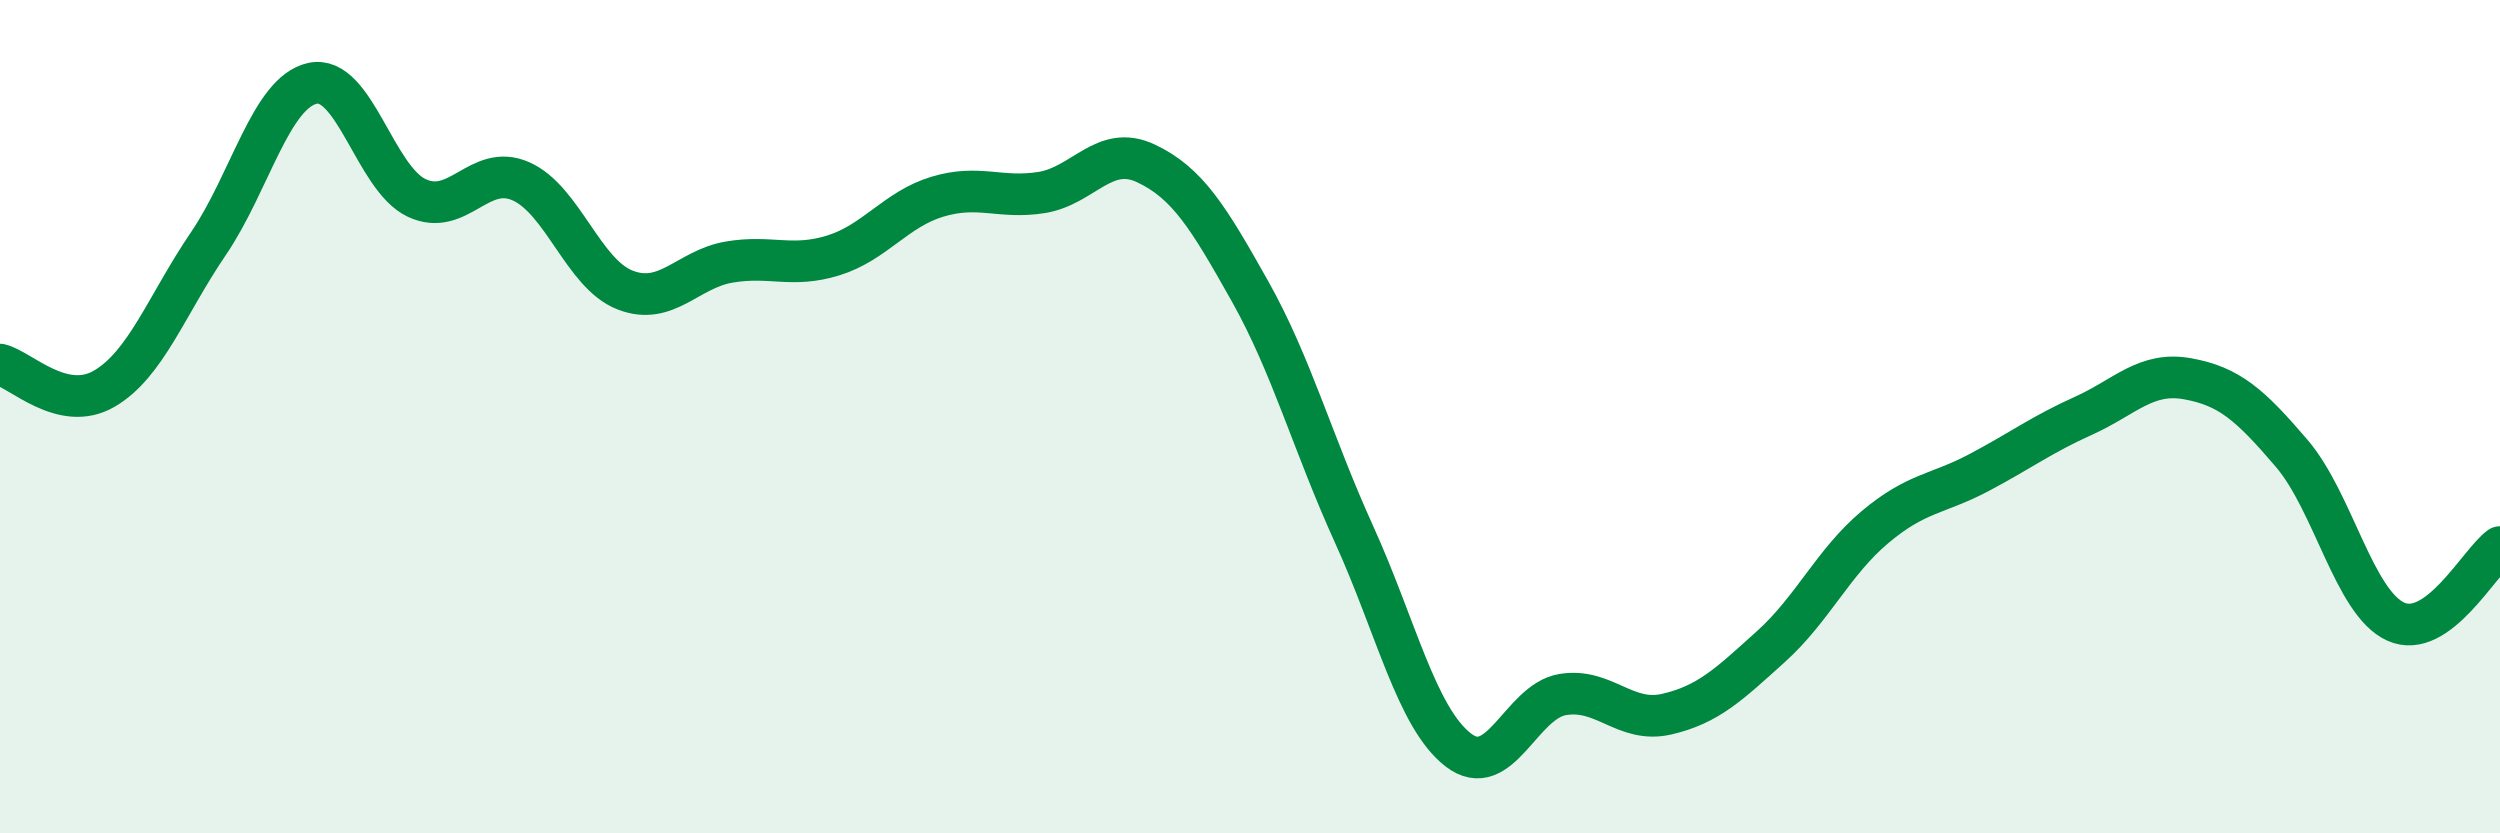 
    <svg width="60" height="20" viewBox="0 0 60 20" xmlns="http://www.w3.org/2000/svg">
      <path
        d="M 0,8.75 C 0.5,8.87 1.5,9.91 2.5,9.33 C 3.5,8.75 4,7.32 5,5.85 C 6,4.38 6.5,2.22 7.5,2 C 8.5,1.78 9,4.28 10,4.75 C 11,5.22 11.5,3.91 12.5,4.35 C 13.5,4.79 14,6.57 15,6.96 C 16,7.35 16.5,6.46 17.5,6.29 C 18.5,6.12 19,6.44 20,6.13 C 21,5.82 21.5,5.02 22.5,4.72 C 23.5,4.42 24,4.78 25,4.62 C 26,4.46 26.5,3.45 27.5,3.92 C 28.5,4.39 29,5.21 30,6.99 C 31,8.77 31.5,10.63 32.5,12.83 C 33.5,15.03 34,17.23 35,18 C 36,18.77 36.5,16.84 37.5,16.67 C 38.5,16.5 39,17.37 40,17.14 C 41,16.91 41.5,16.42 42.5,15.52 C 43.5,14.62 44,13.49 45,12.65 C 46,11.81 46.5,11.87 47.5,11.34 C 48.5,10.81 49,10.43 50,9.98 C 51,9.53 51.5,8.91 52.5,9.09 C 53.5,9.27 54,9.71 55,10.88 C 56,12.05 56.5,14.47 57.5,14.92 C 58.5,15.37 59.5,13.49 60,13.13L60 20L0 20Z"
        fill="#008740"
        opacity="0.1"
        stroke-linecap="round"
        stroke-linejoin="round"
      />
      <path
        d="M 0,8.75 C 0.5,8.87 1.5,9.91 2.5,9.33 C 3.5,8.75 4,7.32 5,5.85 C 6,4.38 6.5,2.22 7.5,2 C 8.5,1.78 9,4.28 10,4.75 C 11,5.22 11.5,3.91 12.5,4.35 C 13.5,4.79 14,6.57 15,6.96 C 16,7.35 16.5,6.46 17.5,6.29 C 18.5,6.12 19,6.44 20,6.13 C 21,5.82 21.5,5.02 22.5,4.72 C 23.5,4.42 24,4.78 25,4.62 C 26,4.46 26.5,3.45 27.5,3.92 C 28.5,4.39 29,5.21 30,6.99 C 31,8.77 31.5,10.63 32.5,12.83 C 33.5,15.03 34,17.23 35,18 C 36,18.77 36.5,16.84 37.5,16.67 C 38.5,16.5 39,17.37 40,17.14 C 41,16.91 41.5,16.42 42.5,15.52 C 43.5,14.62 44,13.49 45,12.65 C 46,11.81 46.5,11.87 47.5,11.34 C 48.5,10.81 49,10.43 50,9.98 C 51,9.53 51.5,8.91 52.5,9.09 C 53.5,9.27 54,9.71 55,10.88 C 56,12.05 56.5,14.47 57.5,14.92 C 58.5,15.37 59.5,13.49 60,13.13"
        stroke="#008740"
        stroke-width="1"
        fill="none"
        stroke-linecap="round"
        stroke-linejoin="round"
      />
    </svg>
  